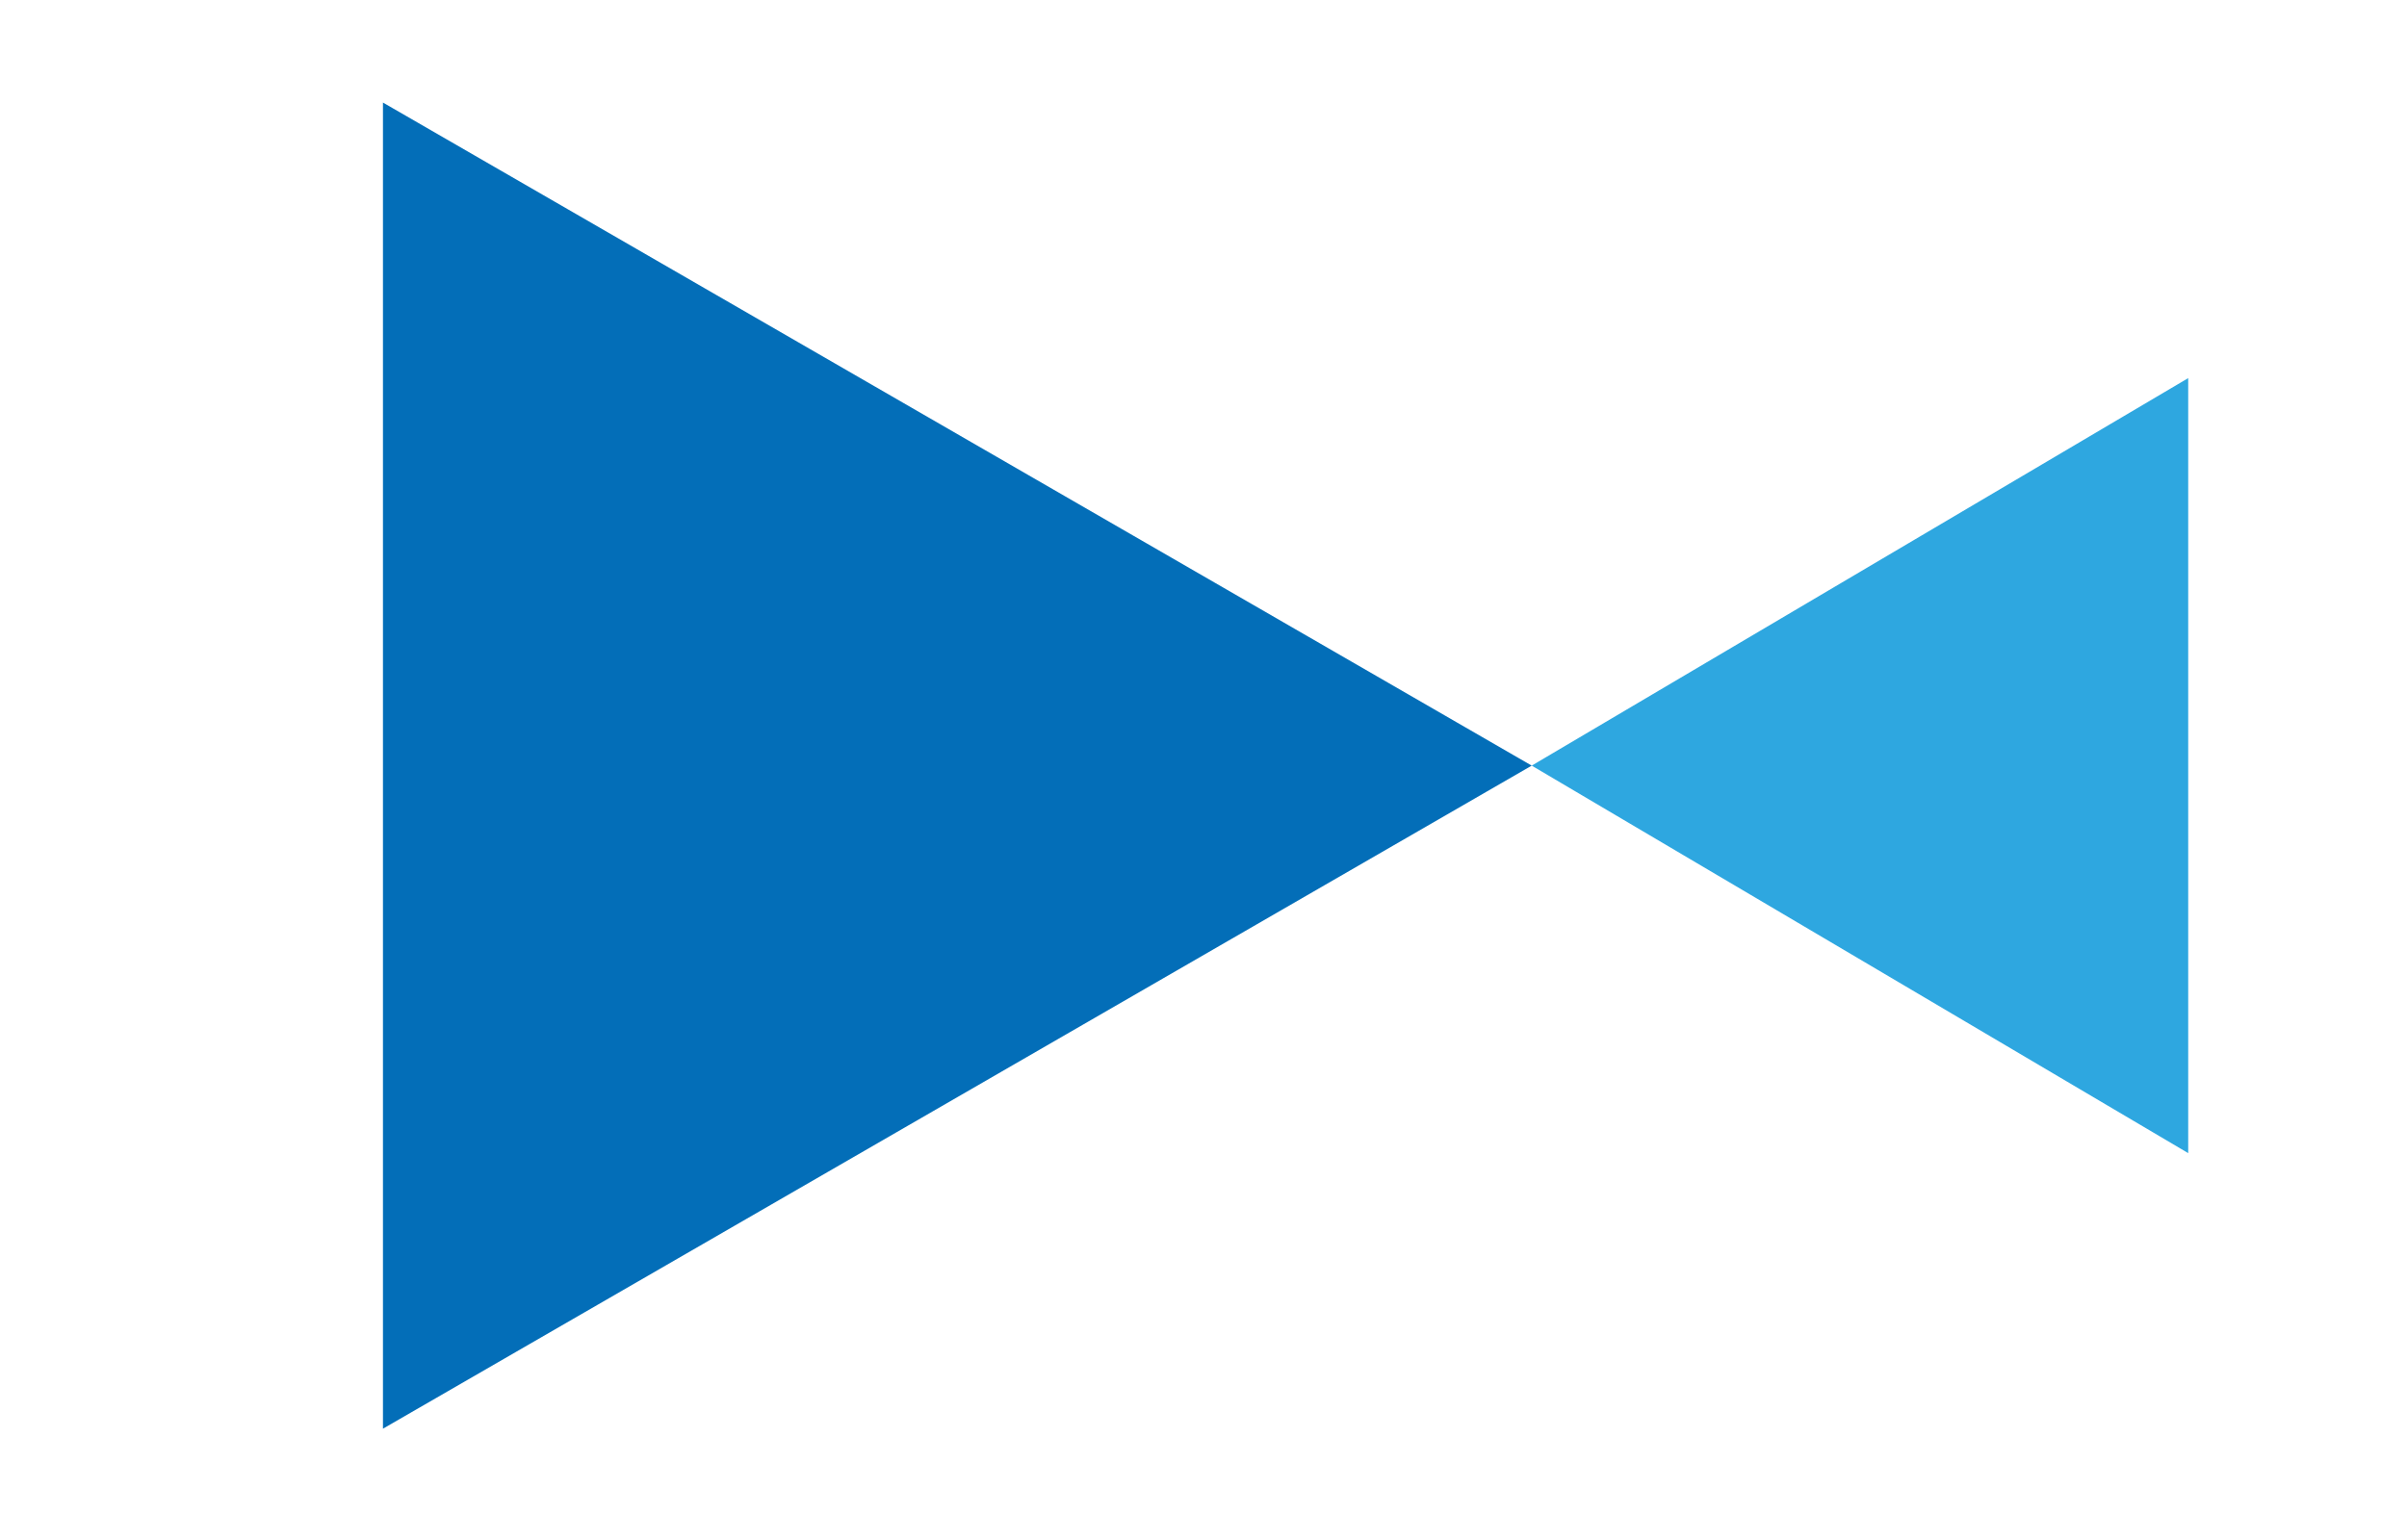 <svg width="50" height="32" viewBox="0 0 50 32" fill="none" xmlns="http://www.w3.org/2000/svg">
<path d="M31.818 15.909L7.955 29.687L7.955 2.131L31.818 15.909Z" fill="#036EB8"/>
<path d="M31.818 15.909L45.455 23.961L45.455 7.857L31.818 15.909Z" fill="#2EA7E0"/>
</svg>
